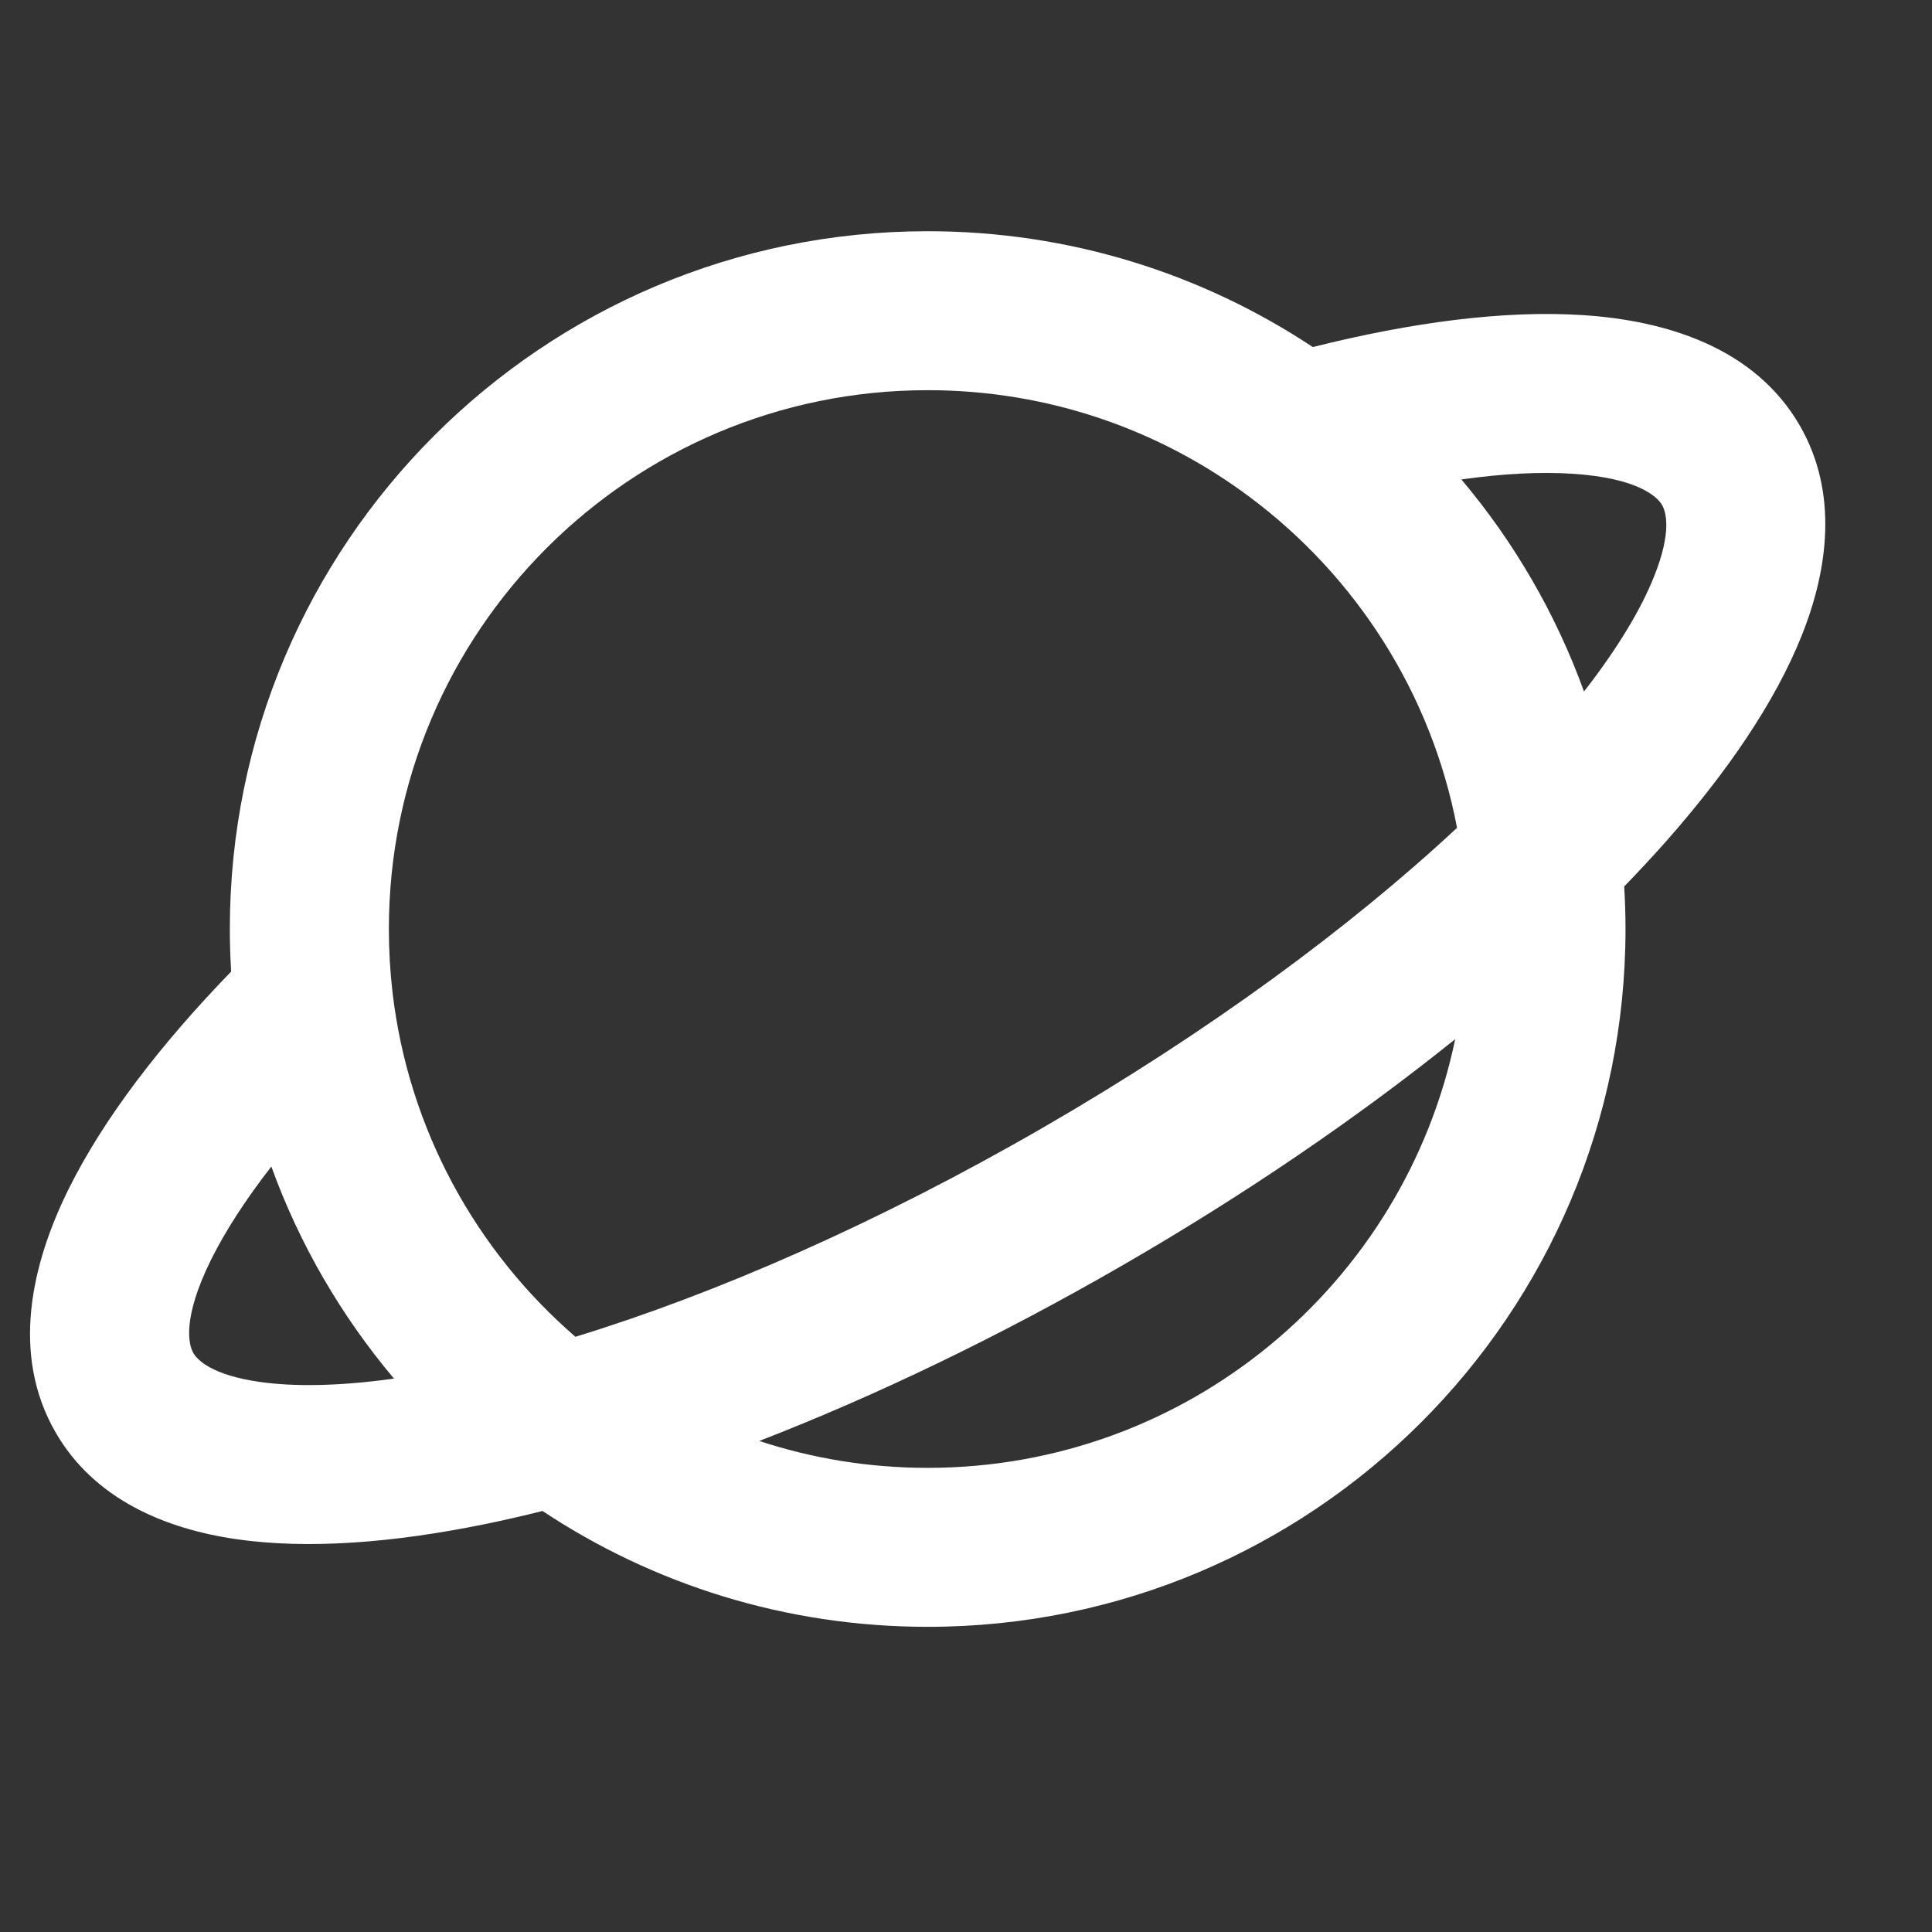 <svg width="25" height="25" viewBox="0 0 25 25" fill="none" xmlns="http://www.w3.org/2000/svg">
<rect x="0" y="0" width="25" height="25" fill="#333333" stroke="none"/>
<path fill-rule="evenodd" clip-rule="evenodd" d="M12.004 5.049C8.153 5.049 5.032 8.171 5.032 12.021C5.032 12.298 5.048 12.571 5.079 12.839C5.286 14.615 6.161 16.187 7.446 17.298C9.255 16.744 11.349 15.831 13.49 14.595C15.632 13.358 17.469 12.002 18.854 10.712C18.523 8.969 17.543 7.455 16.172 6.432C15.01 5.563 13.568 5.049 12.004 5.049ZM18.83 13.447C17.573 14.457 16.116 15.455 14.519 16.377C12.922 17.299 11.329 18.063 9.825 18.646C10.511 18.872 11.243 18.994 12.004 18.994C15.366 18.994 18.172 16.614 18.83 13.447ZM7.02 19.552C8.448 20.499 10.162 21.051 12.004 21.051C16.991 21.051 21.034 17.008 21.034 12.021C21.034 11.837 21.028 11.653 21.017 11.471C21.199 11.283 21.373 11.096 21.538 10.911C22.339 10.007 22.968 9.093 23.315 8.222C23.657 7.365 23.79 6.375 23.289 5.506C22.706 4.497 21.56 4.146 20.473 4.077C19.468 4.013 18.274 4.168 16.988 4.491C15.559 3.544 13.845 2.992 12.004 2.992C7.017 2.992 2.974 7.034 2.974 12.021C2.974 12.206 2.98 12.39 2.991 12.572C2.068 13.524 1.337 14.481 0.889 15.384C0.406 16.359 0.137 17.527 0.72 18.536C1.221 19.405 2.146 19.785 3.059 19.917C3.986 20.051 5.092 19.964 6.276 19.722C6.518 19.672 6.767 19.616 7.02 19.552ZM5.098 17.839C4.419 17.033 3.877 16.106 3.511 15.095C3.172 15.531 2.913 15.935 2.733 16.297C2.353 17.063 2.441 17.403 2.502 17.508C2.553 17.596 2.736 17.791 3.354 17.881C3.804 17.946 4.389 17.938 5.098 17.839ZM18.91 6.204C19.458 6.127 19.938 6.104 20.343 6.13C21.196 6.184 21.447 6.43 21.507 6.535C21.558 6.623 21.636 6.88 21.404 7.459C21.236 7.881 20.936 8.384 20.497 8.948C20.131 7.937 19.59 7.01 18.91 6.204Z" fill="white"/>
</svg>

